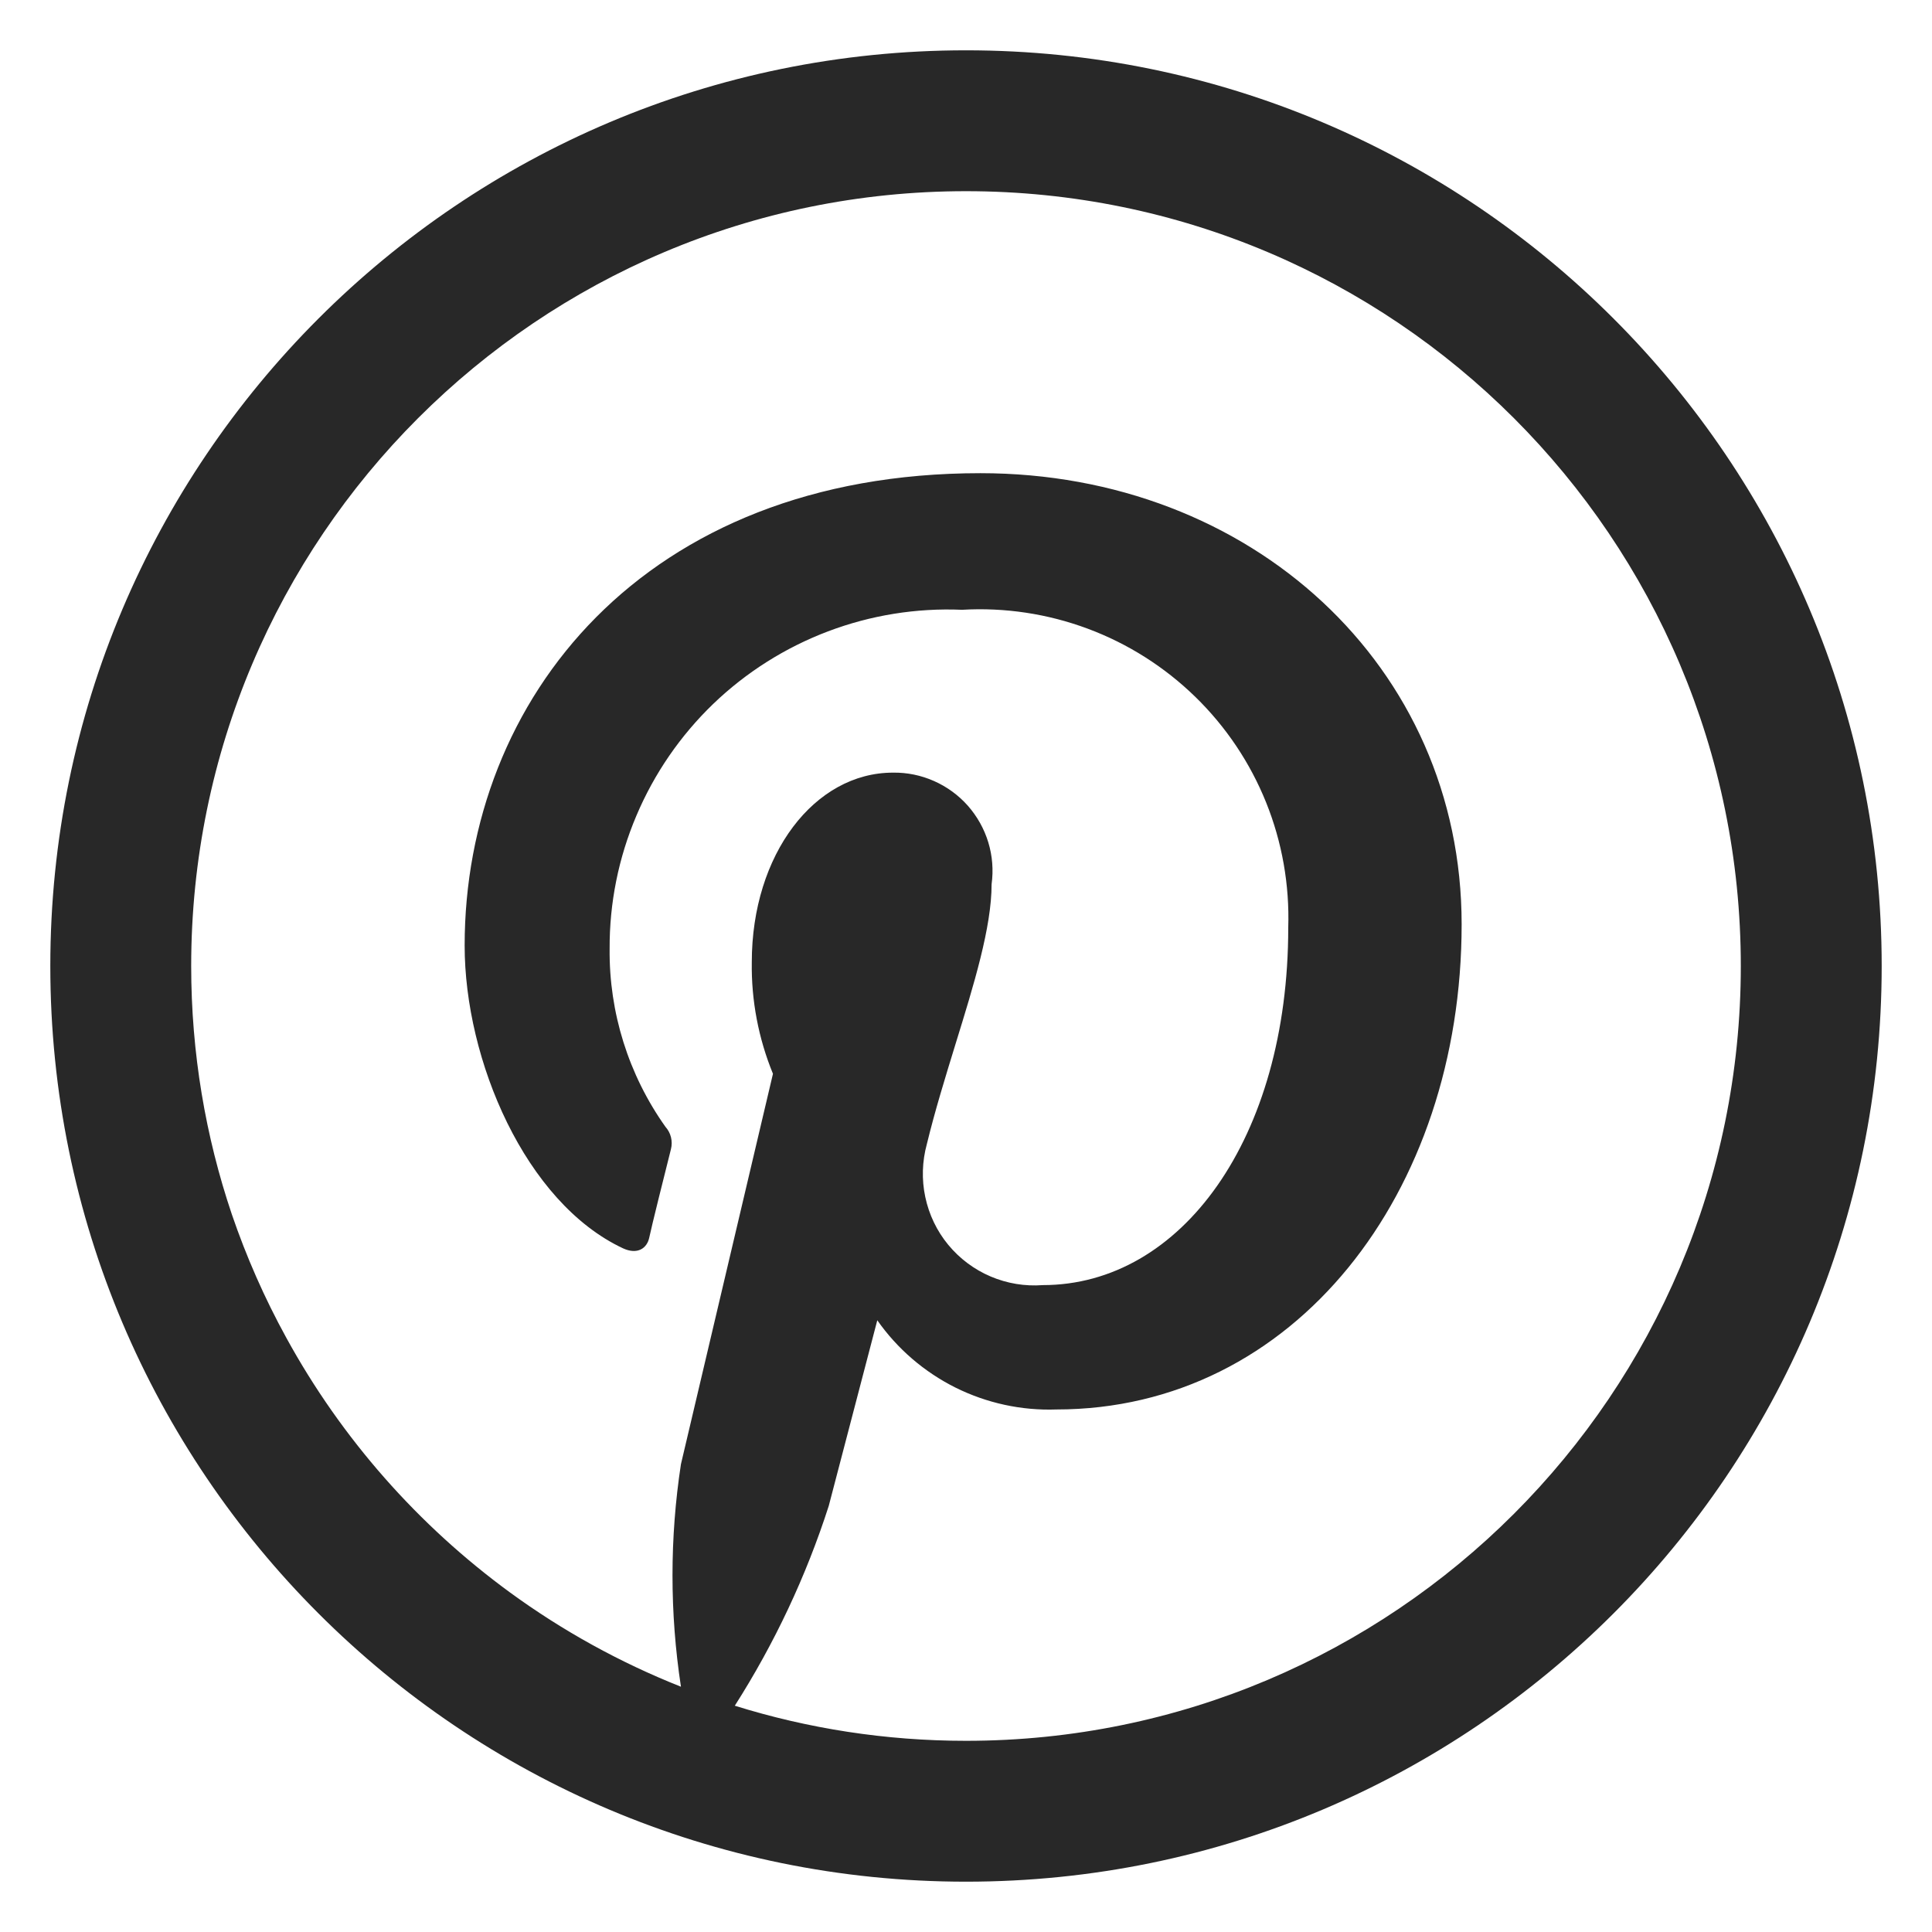 <svg width="24" height="24" viewBox="0 0 24 24" fill="none" xmlns="http://www.w3.org/2000/svg">
<path fill-rule="evenodd" clip-rule="evenodd" d="M12 0.625C5.718 0.625 0.625 5.718 0.625 12C0.625 18.282 5.718 23.375 12 23.375C18.282 23.375 23.375 18.282 23.375 12C23.375 5.718 18.282 0.625 12 0.625ZM2.375 12C2.375 6.684 6.684 2.375 12 2.375C17.316 2.375 21.625 6.684 21.625 12C21.625 17.316 17.316 21.625 12 21.625C11 21.625 10.035 21.472 9.128 21.189C9.621 20.415 10.014 19.581 10.295 18.707L10.898 16.401C11.147 16.756 11.481 17.043 11.869 17.237C12.257 17.43 12.688 17.524 13.121 17.509C16.079 17.509 18.157 14.821 18.157 11.482C18.157 8.275 15.539 5.878 12.179 5.878C7.995 5.878 5.772 8.691 5.772 11.746C5.772 13.172 6.527 14.939 7.739 15.507C7.919 15.59 8.037 15.507 8.065 15.375C8.092 15.244 8.258 14.579 8.335 14.274C8.347 14.226 8.347 14.175 8.335 14.127C8.323 14.078 8.299 14.034 8.266 13.997C7.808 13.352 7.565 12.578 7.573 11.787C7.57 11.219 7.683 10.657 7.905 10.134C8.126 9.611 8.451 9.138 8.86 8.744C9.27 8.35 9.755 8.044 10.286 7.843C10.817 7.642 11.383 7.551 11.951 7.575C12.482 7.544 13.014 7.624 13.513 7.81C14.012 7.996 14.466 8.284 14.848 8.656C15.229 9.027 15.529 9.474 15.728 9.968C15.927 10.462 16.02 10.992 16.003 11.524C16.003 14.142 14.673 15.964 12.955 15.964C12.733 15.981 12.51 15.944 12.306 15.857C12.101 15.77 11.92 15.634 11.779 15.463C11.637 15.291 11.54 15.087 11.494 14.869C11.448 14.652 11.455 14.426 11.514 14.211C11.613 13.803 11.743 13.382 11.869 12.972C12.099 12.228 12.318 11.519 12.318 10.984C12.342 10.809 12.328 10.632 12.277 10.464C12.226 10.296 12.139 10.141 12.023 10.009C11.907 9.878 11.763 9.773 11.602 9.702C11.442 9.631 11.268 9.595 11.092 9.598C10.122 9.598 9.339 10.609 9.339 11.953C9.332 12.428 9.422 12.9 9.602 13.339L8.459 18.188C8.319 19.104 8.319 20.036 8.459 20.953C7.7 20.652 6.988 20.258 6.338 19.784C5.198 18.951 4.245 17.874 3.557 16.619C3.286 16.126 3.06 15.612 2.88 15.085C2.553 14.117 2.375 13.079 2.375 12Z" fill="#282828"/>
</svg>
